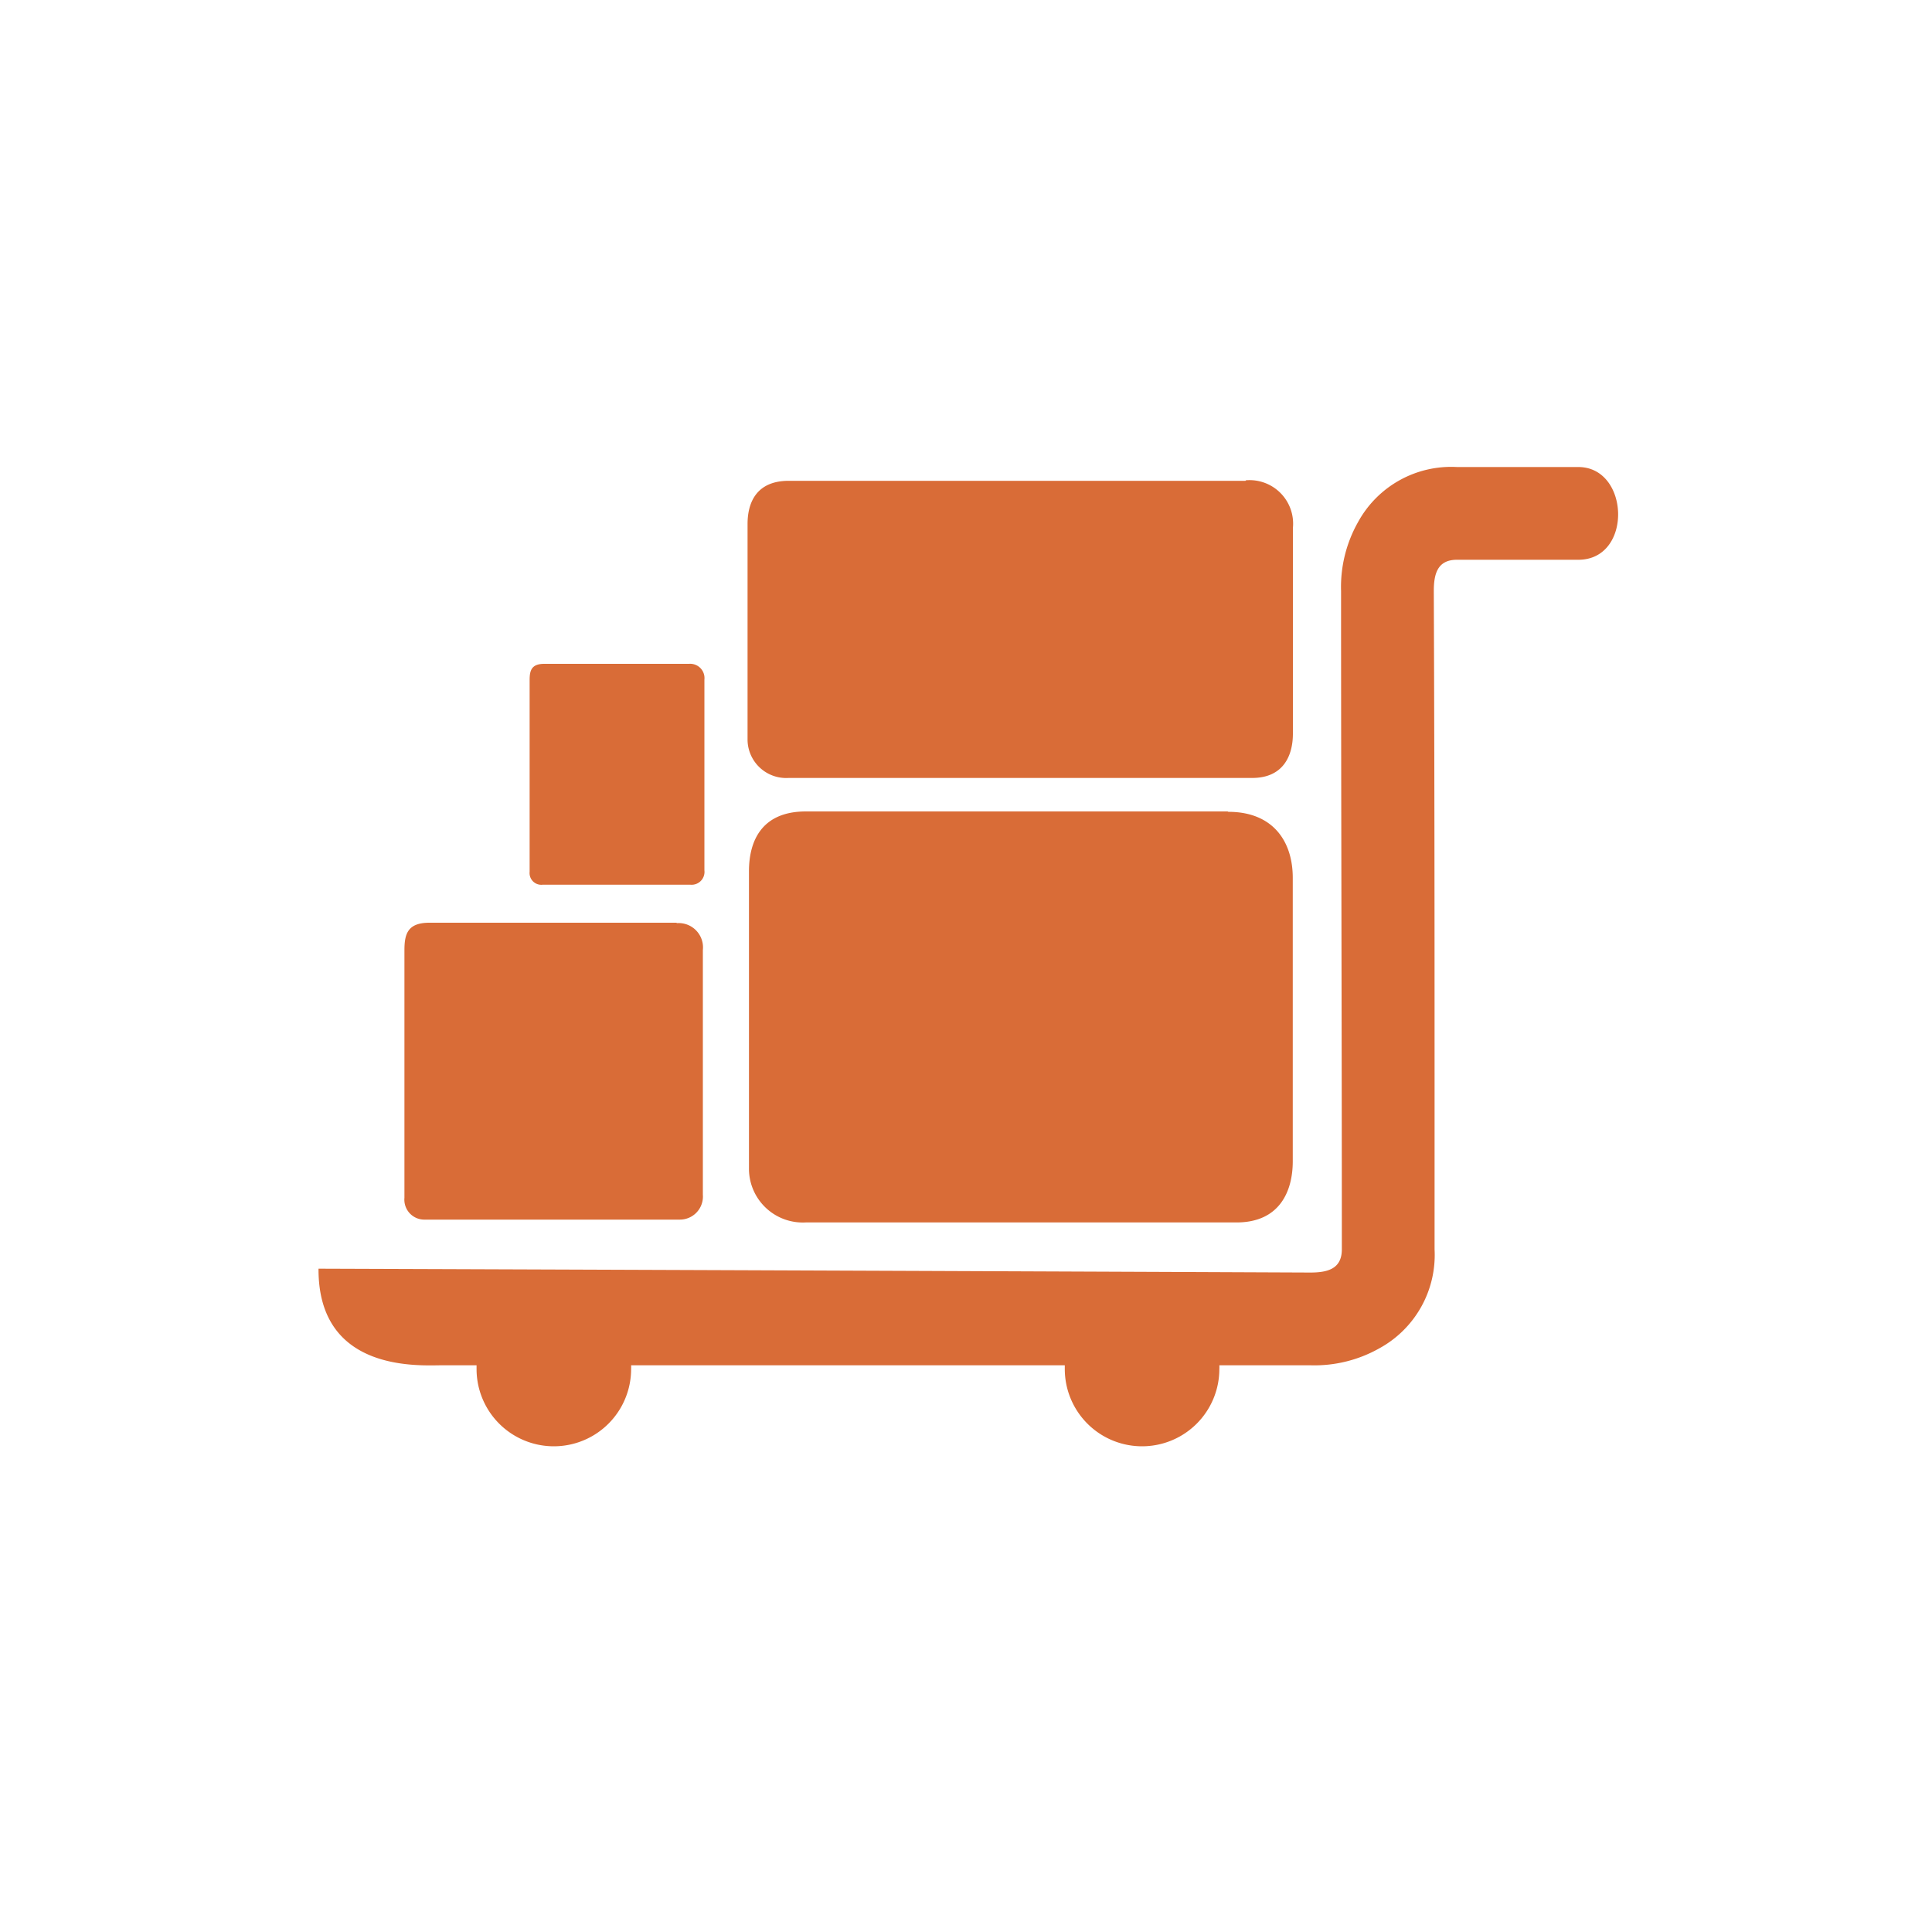 <svg id="Layer_1" data-name="Layer 1" xmlns="http://www.w3.org/2000/svg" width="150" height="150" viewBox="0 0 150 150"><g id="Layer_1-2" data-name="Layer_1"><path d="M49,106a2.81,2.81,0,0,1,0,.29,6,6,0,1,1-12,0V106H34.33c-1.73,0-9.64.59-9.6-7.5,25.65.09,51.42.19,77,.3,1.34,0,2.45-.28,2.45-1.8,0-17-.06-34.06-.06-51.1a10.24,10.24,0,0,1,1.31-5.35,8.24,8.24,0,0,1,7.69-4.29h9.42c4,0,4.24,7.2,0,7.2h-9.42c-1.52,0-1.8,1.1-1.8,2.44.07,17.12.06,34.21.06,51.1a8.26,8.26,0,0,1-4.3,7.69,10.24,10.24,0,0,1-5.35,1.31H94.67a2.81,2.81,0,0,1,0,.29,6,6,0,0,1-12,0V106ZM96.7,37.33H61.24c-2.51,0-3.2,1.69-3.2,3.35V57.47a3,3,0,0,0,3.18,2.93h36c2.43,0,3.16-1.75,3.16-3.43V41a3.38,3.38,0,0,0-3.65-3.71ZM53.5,51.54H42.26c-1,0-1.14.52-1.14,1.26V67.69a.91.91,0,0,0,1,1H53.62a1,1,0,0,0,1.07-1.12V52.77a1.11,1.11,0,0,0-1.19-1.23Zm-1,20.1H33.34c-1.7,0-1.94.88-1.94,2.14V93A1.55,1.55,0,0,0,33,94.69H52.74a1.79,1.79,0,0,0,1.83-1.93v-19a1.89,1.89,0,0,0-2-2.09ZM95.31,63H62.57c-3.47,0-4.42,2.34-4.42,4.64V90.84a4.18,4.18,0,0,0,4.4,4.07H96c3.36,0,4.37-2.43,4.37-4.75v-22c0-2.88-1.57-5.13-5-5.13Z" fill="#d96c37" fill-rule="evenodd"/></g></svg>